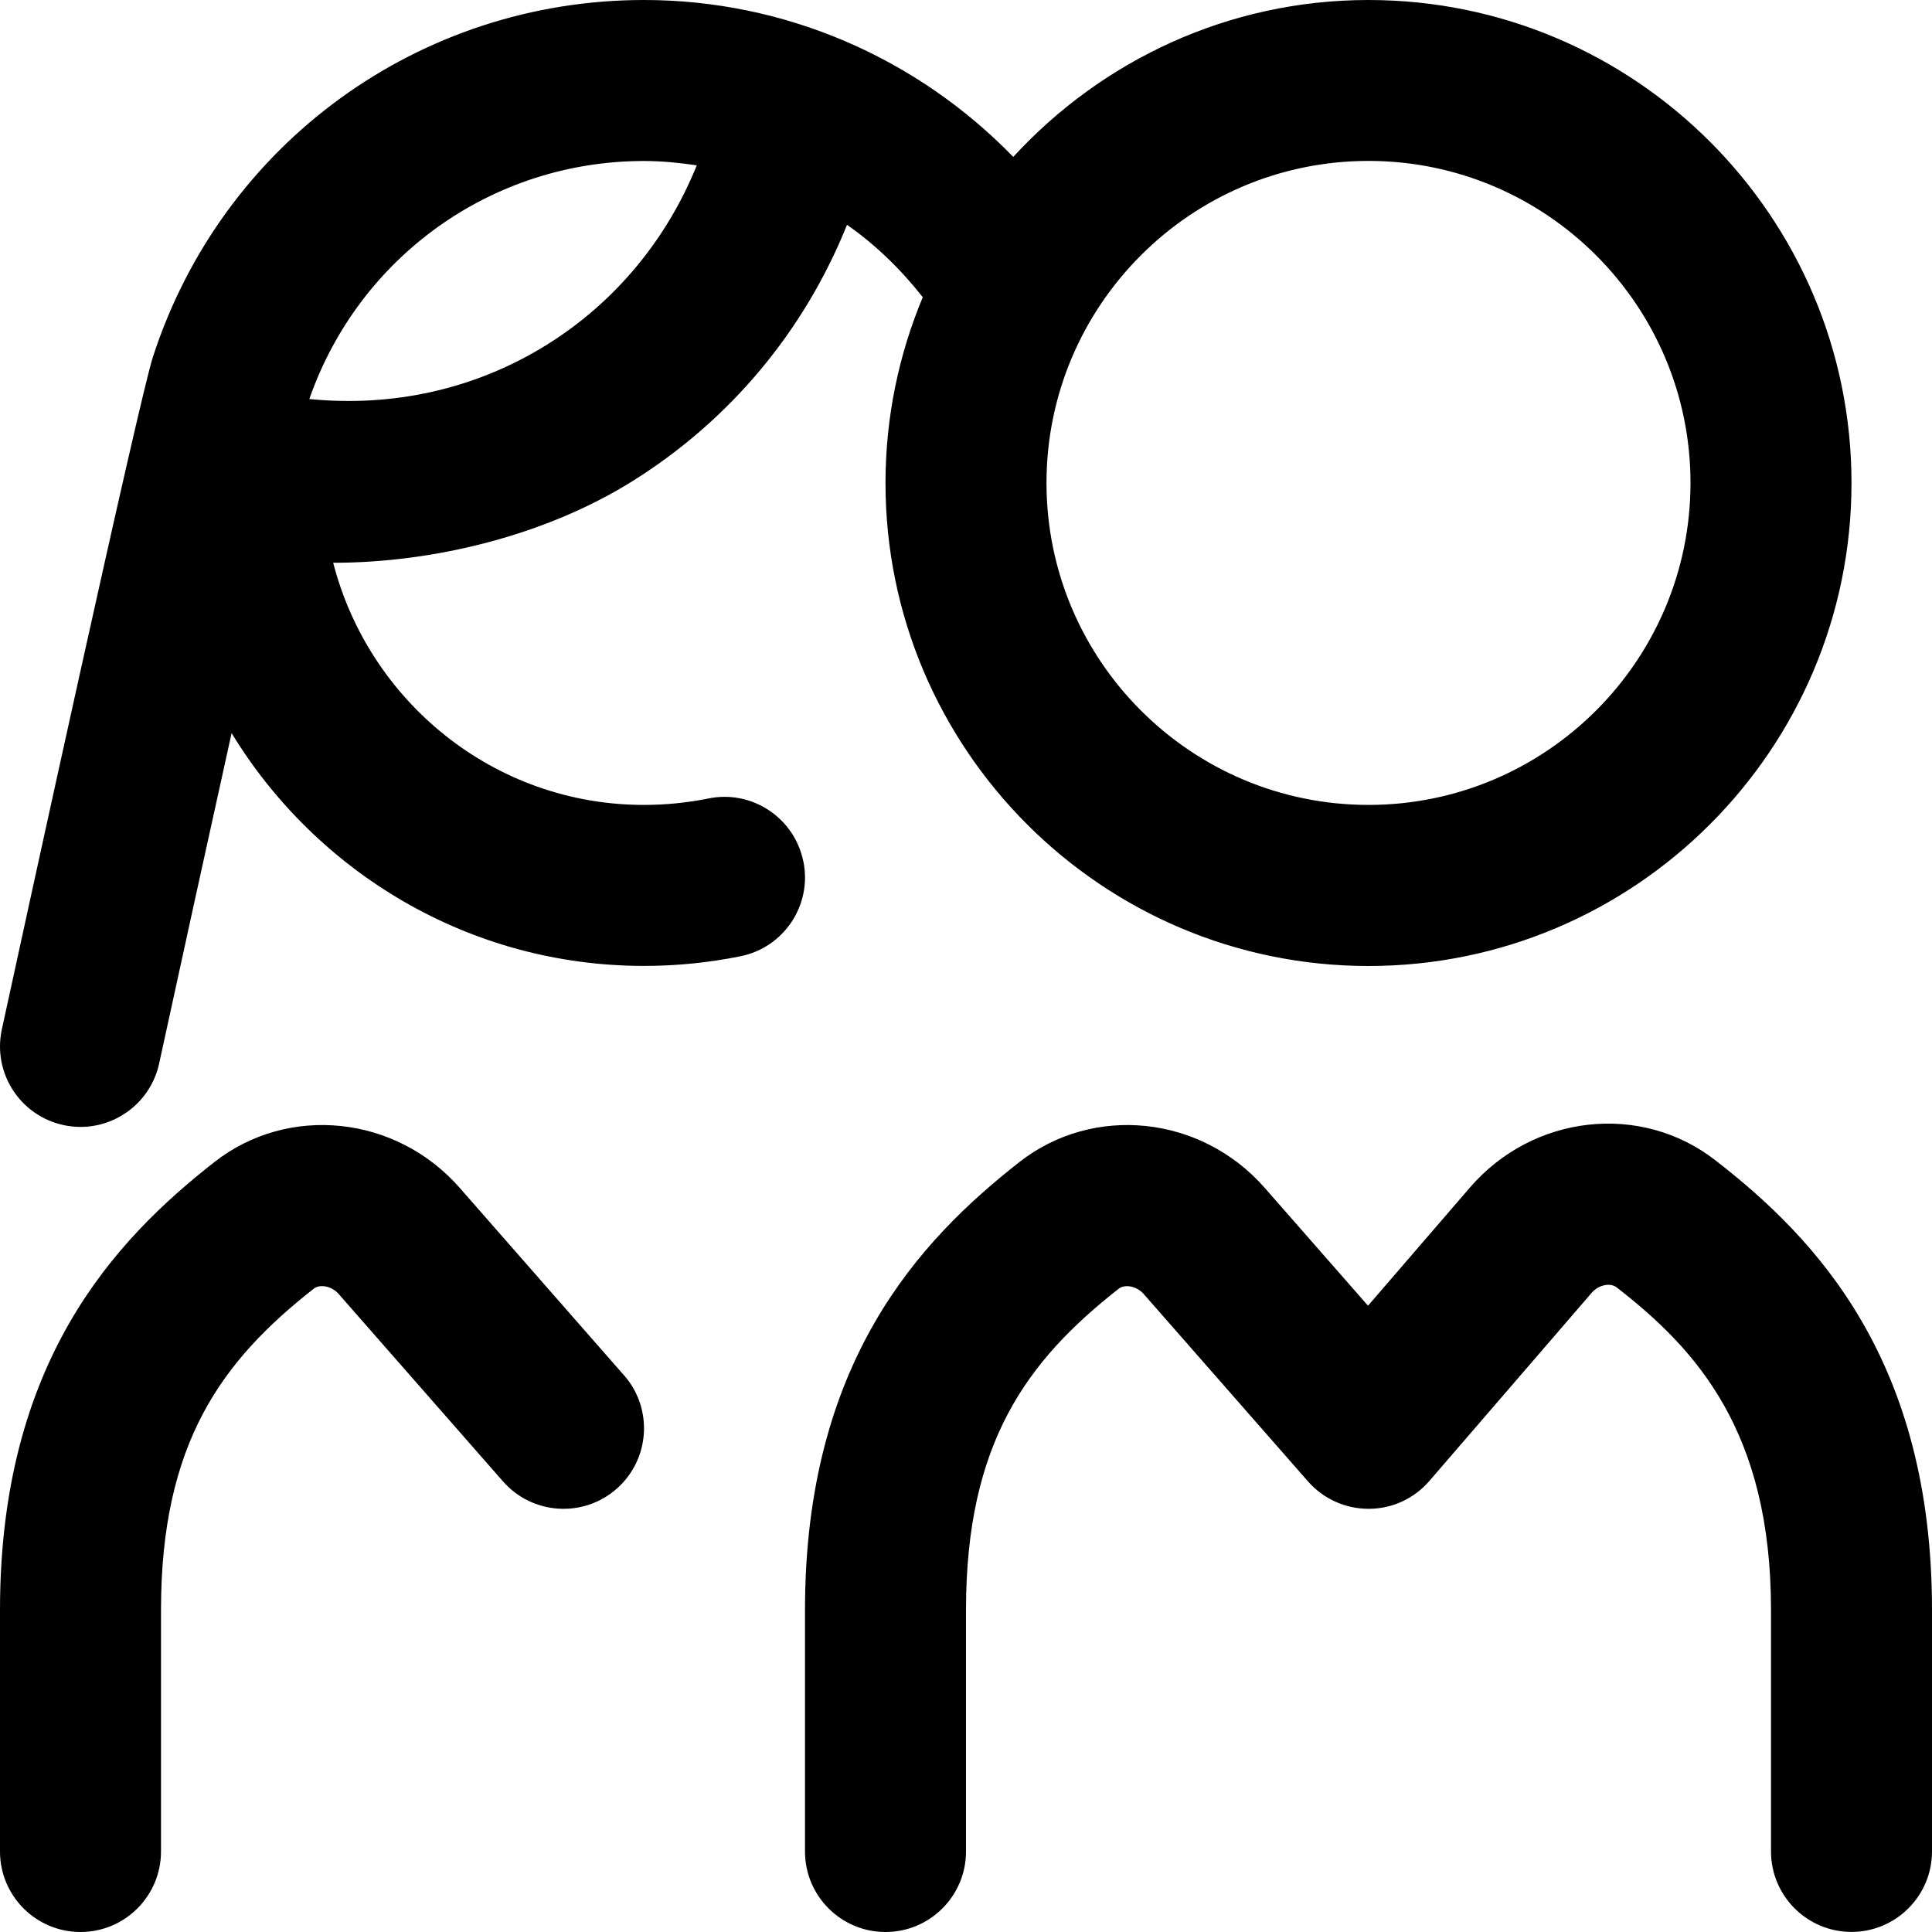 <?xml version="1.0" encoding="UTF-8"?>
<svg xmlns="http://www.w3.org/2000/svg" id="Layer_1" data-name="Layer 1" viewBox="0 0 24 24">
  <path d="m7.752,17.084c.364.415.323,1.047-.093,1.411-.414.364-1.046.323-1.411-.093l-2.043-2.33c-.083-.095-.23-.125-.308-.063-1.138.893-1.897,1.913-1.897,3.991v3c0,.552-.448,1-1,1s-1-.448-1-1v-3c0-3.082,1.423-4.593,2.664-5.565.92-.72,2.256-.579,3.045.319l2.043,2.331Zm-3.613-10.093h0c.014,0,.027,0,0,0Zm17.168,7.421c-.926-.719-2.264-.568-3.047.34l-1.266,1.468-1.285-1.466c-.789-.898-2.125-1.039-3.045-.319-1.24.972-2.664,2.483-2.664,5.565v3c0,.552.448,1,1,1s1-.448,1-1v-3c0-2.078.759-3.098,1.897-3.991.078-.061.224-.031.308.063l2.043,2.33c.19.217.464.341.752.341h.004c.29,0,.564-.127.753-.347l2.017-2.338c.082-.095.228-.128.308-.066.997.773,1.918,1.793,1.918,4.007v3c0,.552.448,1,1,1s1-.448,1-1v-3c0-3.102-1.439-4.615-2.693-5.587Zm-11.327-3.711c.11.541-.24,1.069-.782,1.178-.393.08-.796.12-1.198.12-2.17,0-4.069-1.162-5.123-2.892-.309,1.397-.64,2.907-.9,4.104-.102.468-.516.788-.976.788-.07,0-.142-.007-.213-.023-.54-.117-.882-.65-.765-1.189.282-1.299,1.701-7.807,1.876-8.351C2.758,1.783,5.209,0,8,0c1.75,0,3.391.718,4.587,1.949,1.097-1.194,2.667-1.949,4.413-1.949,3.309,0,6,2.691,6,6s-2.691,6-6,6-6-2.691-6-6c0-.818.166-1.597.463-2.308-.273-.347-.587-.652-.941-.899-.528,1.312-1.447,2.424-2.67,3.187-1.081.674-2.469,1.011-3.713,1.011-.028,0-.014,0,0,0,.444,1.724,1.999,3.008,3.86,3.008.269,0,.539-.027.802-.08.539-.111,1.069.24,1.178.782Zm3.02-4.702c0,2.206,1.794,4,4,4s4-1.794,4-4-1.794-4-4-4-4,1.794-4,4Zm-9.158-1.042c1.031.102,2.059-.118,2.952-.675.855-.533,1.491-1.313,1.862-2.228-.216-.032-.434-.054-.656-.054-1.886,0-3.54,1.187-4.158,2.958Z"/>
</svg>
